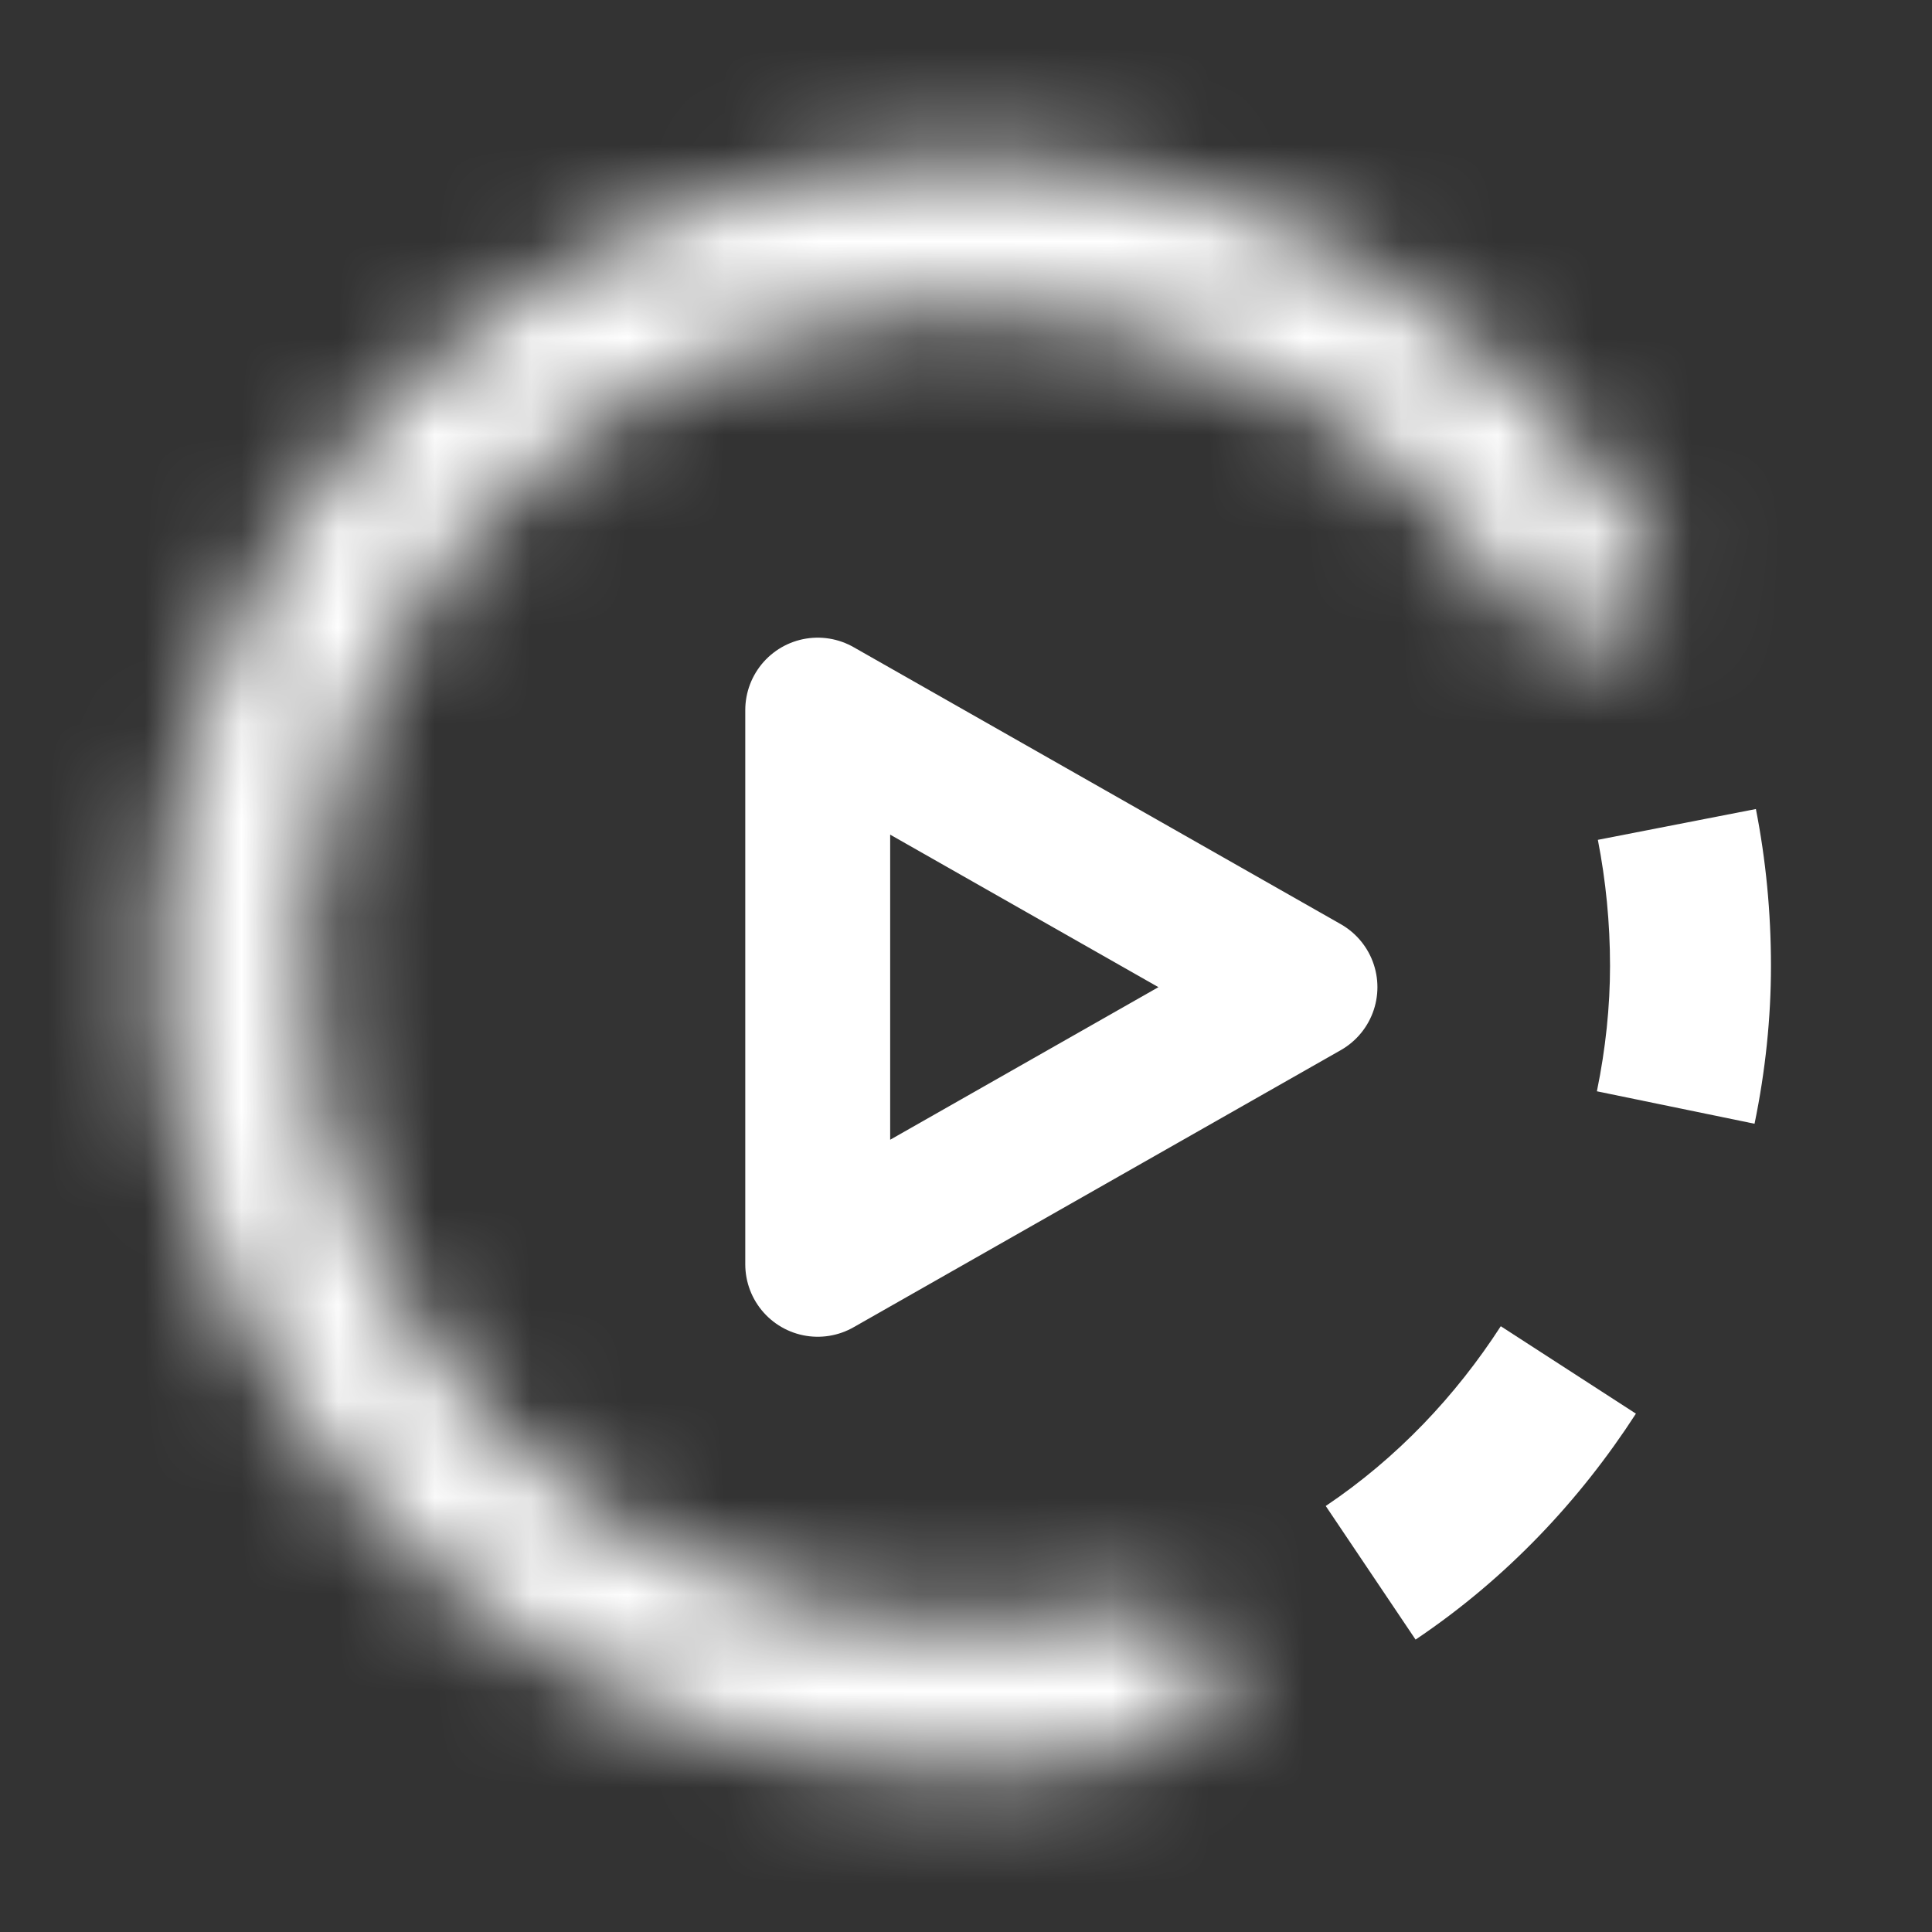 <svg width="20" height="20" viewBox="0 0 20 20" fill="none" xmlns="http://www.w3.org/2000/svg">
<rect x="0" y="0" width="20" height="20" fill="#333333" stroke="none"/>
<mask id="path-1-inside-1_266_657" fill="white">
<path d="M12.568 17.135C12.708 17.525 12.506 17.958 12.106 18.063C10.804 18.403 9.435 18.424 8.116 18.118C6.554 17.755 5.13 16.95 4.014 15.797C2.898 14.645 2.138 13.195 1.826 11.622C1.514 10.049 1.662 8.419 2.253 6.928C2.845 5.437 3.854 4.149 5.159 3.217C6.465 2.285 8.011 1.75 9.613 1.676C11.216 1.601 12.805 1.991 14.191 2.797C15.361 3.478 16.344 4.431 17.059 5.571C17.279 5.922 17.129 6.376 16.76 6.563C16.391 6.751 15.943 6.601 15.716 6.255C15.136 5.37 14.357 4.629 13.437 4.094C12.3 3.432 10.997 3.113 9.683 3.174C8.369 3.235 7.101 3.674 6.03 4.438C4.96 5.202 4.133 6.259 3.648 7.481C3.163 8.704 3.041 10.04 3.297 11.33C3.553 12.62 4.176 13.809 5.091 14.754C6.006 15.699 7.174 16.359 8.456 16.657C9.492 16.897 10.567 16.891 11.596 16.644C11.998 16.548 12.428 16.746 12.568 17.135Z"/>
</mask>
<path d="M12.568 17.135C12.708 17.525 12.506 17.958 12.106 18.063C10.804 18.403 9.435 18.424 8.116 18.118C6.554 17.755 5.13 16.95 4.014 15.797C2.898 14.645 2.138 13.195 1.826 11.622C1.514 10.049 1.662 8.419 2.253 6.928C2.845 5.437 3.854 4.149 5.159 3.217C6.465 2.285 8.011 1.75 9.613 1.676C11.216 1.601 12.805 1.991 14.191 2.797C15.361 3.478 16.344 4.431 17.059 5.571C17.279 5.922 17.129 6.376 16.76 6.563C16.391 6.751 15.943 6.601 15.716 6.255C15.136 5.37 14.357 4.629 13.437 4.094C12.3 3.432 10.997 3.113 9.683 3.174C8.369 3.235 7.101 3.674 6.03 4.438C4.96 5.202 4.133 6.259 3.648 7.481C3.163 8.704 3.041 10.04 3.297 11.33C3.553 12.62 4.176 13.809 5.091 14.754C6.006 15.699 7.174 16.359 8.456 16.657C9.492 16.897 10.567 16.891 11.596 16.644C11.998 16.548 12.428 16.746 12.568 17.135Z" stroke="white" stroke-width="4" stroke-linejoin="round" mask="url(#path-1-inside-1_266_657)"/>
<path fill-rule="evenodd" clip-rule="evenodd" d="M16.667 10C16.667 9.552 16.623 9.115 16.541 8.694L18.177 8.375C18.28 8.901 18.333 9.444 18.333 10C18.333 10.535 18.276 11.085 18.163 11.633L16.531 11.297C16.622 10.854 16.667 10.417 16.667 10ZM13.724 15.59C14.466 15.091 15.07 14.449 15.536 13.729L16.935 14.634C16.358 15.526 15.599 16.338 14.654 16.973L13.724 15.59Z" fill="white"/>
<path d="M8.465 13.088L13.509 10.219L8.465 7.351V13.088Z" stroke="white" stroke-width="1.5" stroke-linecap="round" stroke-linejoin="round"/>
</svg>
